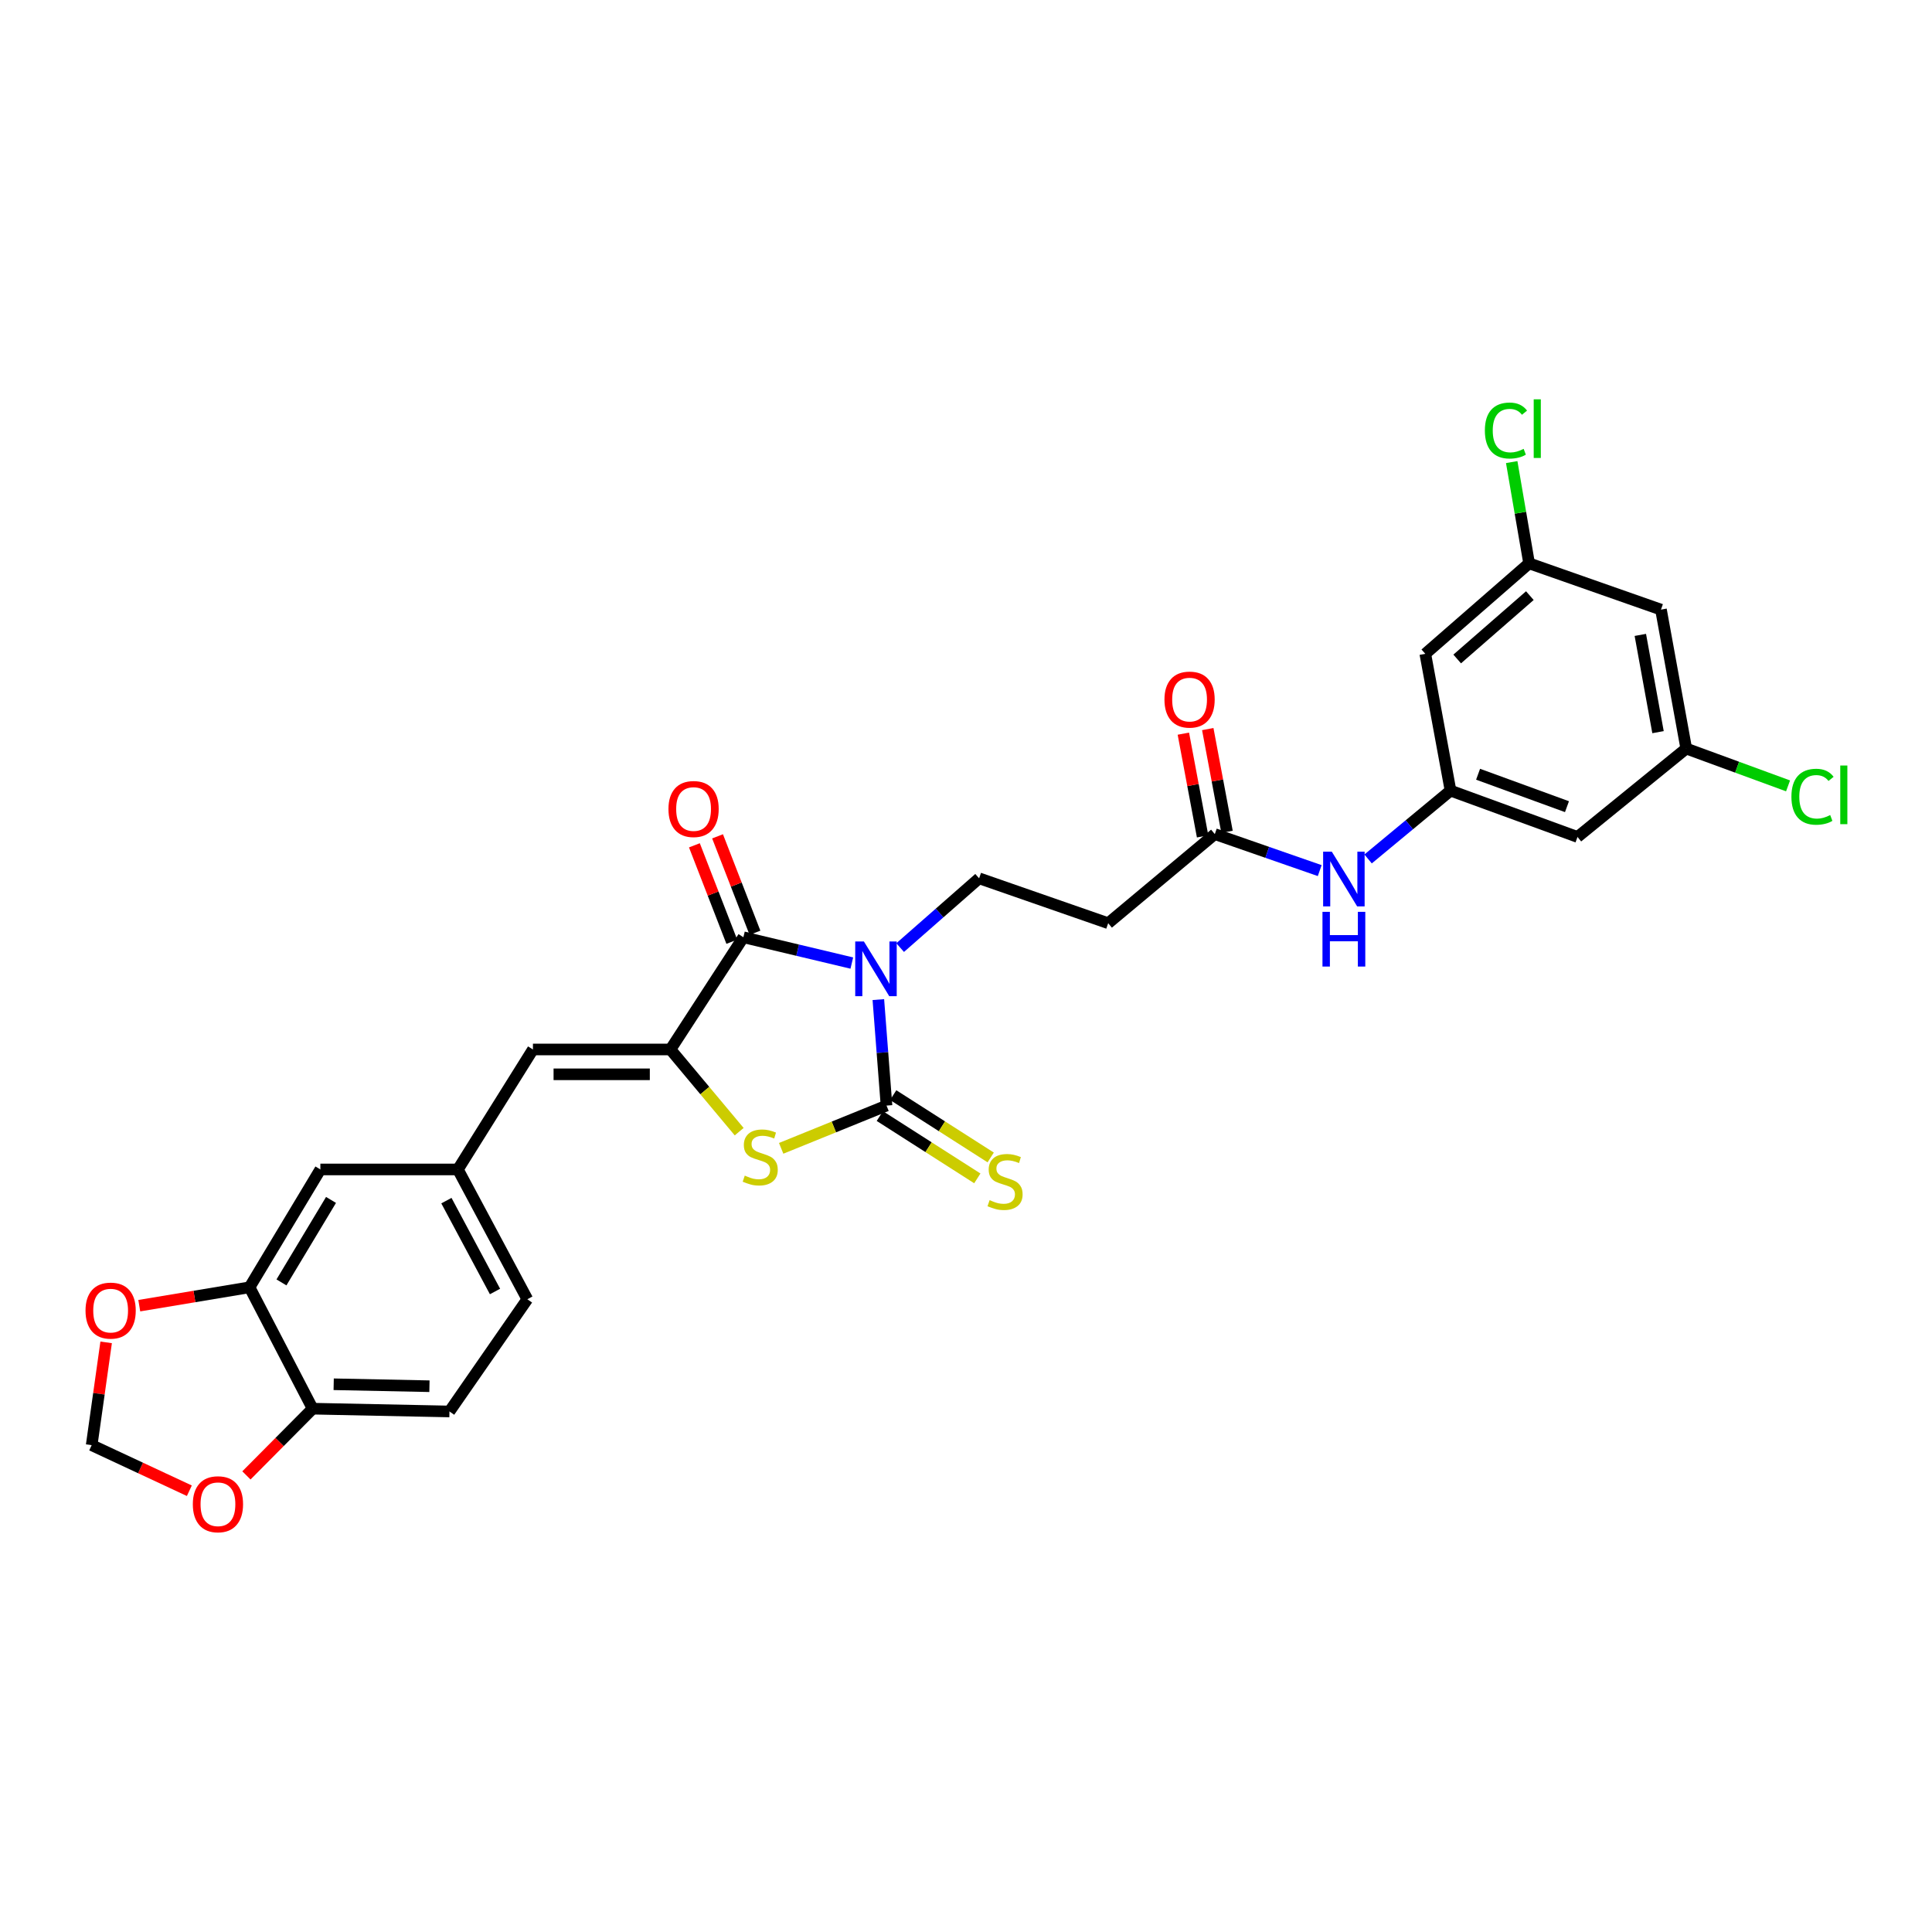 <?xml version='1.0' encoding='iso-8859-1'?>
<svg version='1.1' baseProfile='full'
              xmlns='http://www.w3.org/2000/svg'
                      xmlns:rdkit='http://www.rdkit.org/xml'
                      xmlns:xlink='http://www.w3.org/1999/xlink'
                  xml:space='preserve'
width='1000px' height='1000px' viewBox='0 0 1000 1000'>
<!-- END OF HEADER -->
<rect style='opacity:1.0;fill:#FFFFFF;stroke:none' width='1000' height='1000' x='0' y='0'> </rect>
<path class='bond-0' d='M 454.631,517.39 L 456.745,544.821' style='fill:none;fill-rule:evenodd;stroke:#0000FF;stroke-width:6px;stroke-linecap:butt;stroke-linejoin:miter;stroke-opacity:1' />
<path class='bond-0' d='M 456.745,544.821 L 458.859,572.252' style='fill:none;fill-rule:evenodd;stroke:#000000;stroke-width:6px;stroke-linecap:butt;stroke-linejoin:miter;stroke-opacity:1' />
<path class='bond-1' d='M 440.899,498.479 L 412.838,491.8' style='fill:none;fill-rule:evenodd;stroke:#0000FF;stroke-width:6px;stroke-linecap:butt;stroke-linejoin:miter;stroke-opacity:1' />
<path class='bond-1' d='M 412.838,491.8 L 384.776,485.121' style='fill:none;fill-rule:evenodd;stroke:#000000;stroke-width:6px;stroke-linecap:butt;stroke-linejoin:miter;stroke-opacity:1' />
<path class='bond-5' d='M 465.918,490.473 L 486.353,472.542' style='fill:none;fill-rule:evenodd;stroke:#0000FF;stroke-width:6px;stroke-linecap:butt;stroke-linejoin:miter;stroke-opacity:1' />
<path class='bond-5' d='M 486.353,472.542 L 506.788,454.612' style='fill:none;fill-rule:evenodd;stroke:#000000;stroke-width:6px;stroke-linecap:butt;stroke-linejoin:miter;stroke-opacity:1' />
<path class='bond-3' d='M 458.859,572.252 L 431.596,583.314' style='fill:none;fill-rule:evenodd;stroke:#000000;stroke-width:6px;stroke-linecap:butt;stroke-linejoin:miter;stroke-opacity:1' />
<path class='bond-3' d='M 431.596,583.314 L 404.333,594.377' style='fill:none;fill-rule:evenodd;stroke:#CCCC00;stroke-width:6px;stroke-linecap:butt;stroke-linejoin:miter;stroke-opacity:1' />
<path class='bond-8' d='M 455.397,577.668 L 480.628,593.796' style='fill:none;fill-rule:evenodd;stroke:#000000;stroke-width:6px;stroke-linecap:butt;stroke-linejoin:miter;stroke-opacity:1' />
<path class='bond-8' d='M 480.628,593.796 L 505.859,609.923' style='fill:none;fill-rule:evenodd;stroke:#CCCC00;stroke-width:6px;stroke-linecap:butt;stroke-linejoin:miter;stroke-opacity:1' />
<path class='bond-8' d='M 462.321,566.836 L 487.552,582.964' style='fill:none;fill-rule:evenodd;stroke:#000000;stroke-width:6px;stroke-linecap:butt;stroke-linejoin:miter;stroke-opacity:1' />
<path class='bond-8' d='M 487.552,582.964 L 512.783,599.092' style='fill:none;fill-rule:evenodd;stroke:#CCCC00;stroke-width:6px;stroke-linecap:butt;stroke-linejoin:miter;stroke-opacity:1' />
<path class='bond-2' d='M 384.776,485.121 L 347.025,543.206' style='fill:none;fill-rule:evenodd;stroke:#000000;stroke-width:6px;stroke-linecap:butt;stroke-linejoin:miter;stroke-opacity:1' />
<path class='bond-14' d='M 390.769,482.797 L 381.087,457.84' style='fill:none;fill-rule:evenodd;stroke:#000000;stroke-width:6px;stroke-linecap:butt;stroke-linejoin:miter;stroke-opacity:1' />
<path class='bond-14' d='M 381.087,457.84 L 371.405,432.884' style='fill:none;fill-rule:evenodd;stroke:#FF0000;stroke-width:6px;stroke-linecap:butt;stroke-linejoin:miter;stroke-opacity:1' />
<path class='bond-14' d='M 378.784,487.446 L 369.102,462.49' style='fill:none;fill-rule:evenodd;stroke:#000000;stroke-width:6px;stroke-linecap:butt;stroke-linejoin:miter;stroke-opacity:1' />
<path class='bond-14' d='M 369.102,462.49 L 359.42,437.533' style='fill:none;fill-rule:evenodd;stroke:#FF0000;stroke-width:6px;stroke-linecap:butt;stroke-linejoin:miter;stroke-opacity:1' />
<path class='bond-4' d='M 347.025,543.206 L 275.849,543.206' style='fill:none;fill-rule:evenodd;stroke:#000000;stroke-width:6px;stroke-linecap:butt;stroke-linejoin:miter;stroke-opacity:1' />
<path class='bond-4' d='M 336.348,556.061 L 286.525,556.061' style='fill:none;fill-rule:evenodd;stroke:#000000;stroke-width:6px;stroke-linecap:butt;stroke-linejoin:miter;stroke-opacity:1' />
<path class='bond-29' d='M 347.025,543.206 L 364.812,564.479' style='fill:none;fill-rule:evenodd;stroke:#000000;stroke-width:6px;stroke-linecap:butt;stroke-linejoin:miter;stroke-opacity:1' />
<path class='bond-29' d='M 364.812,564.479 L 382.599,585.752' style='fill:none;fill-rule:evenodd;stroke:#CCCC00;stroke-width:6px;stroke-linecap:butt;stroke-linejoin:miter;stroke-opacity:1' />
<path class='bond-15' d='M 275.849,543.206 L 237.004,605.305' style='fill:none;fill-rule:evenodd;stroke:#000000;stroke-width:6px;stroke-linecap:butt;stroke-linejoin:miter;stroke-opacity:1' />
<path class='bond-9' d='M 506.788,454.612 L 573.593,477.851' style='fill:none;fill-rule:evenodd;stroke:#000000;stroke-width:6px;stroke-linecap:butt;stroke-linejoin:miter;stroke-opacity:1' />
<path class='bond-6' d='M 750.789,409.225 L 729.456,426.907' style='fill:none;fill-rule:evenodd;stroke:#000000;stroke-width:6px;stroke-linecap:butt;stroke-linejoin:miter;stroke-opacity:1' />
<path class='bond-6' d='M 729.456,426.907 L 708.122,444.589' style='fill:none;fill-rule:evenodd;stroke:#0000FF;stroke-width:6px;stroke-linecap:butt;stroke-linejoin:miter;stroke-opacity:1' />
<path class='bond-17' d='M 750.789,409.225 L 816.515,433.207' style='fill:none;fill-rule:evenodd;stroke:#000000;stroke-width:6px;stroke-linecap:butt;stroke-linejoin:miter;stroke-opacity:1' />
<path class='bond-17' d='M 765.054,400.746 L 811.063,417.534' style='fill:none;fill-rule:evenodd;stroke:#000000;stroke-width:6px;stroke-linecap:butt;stroke-linejoin:miter;stroke-opacity:1' />
<path class='bond-18' d='M 750.789,409.225 L 737.734,338.421' style='fill:none;fill-rule:evenodd;stroke:#000000;stroke-width:6px;stroke-linecap:butt;stroke-linejoin:miter;stroke-opacity:1' />
<path class='bond-7' d='M 628.785,431.729 L 573.593,477.851' style='fill:none;fill-rule:evenodd;stroke:#000000;stroke-width:6px;stroke-linecap:butt;stroke-linejoin:miter;stroke-opacity:1' />
<path class='bond-11' d='M 628.785,431.729 L 655.933,441.176' style='fill:none;fill-rule:evenodd;stroke:#000000;stroke-width:6px;stroke-linecap:butt;stroke-linejoin:miter;stroke-opacity:1' />
<path class='bond-11' d='M 655.933,441.176 L 683.081,450.623' style='fill:none;fill-rule:evenodd;stroke:#0000FF;stroke-width:6px;stroke-linecap:butt;stroke-linejoin:miter;stroke-opacity:1' />
<path class='bond-24' d='M 635.103,430.545 L 630.12,403.959' style='fill:none;fill-rule:evenodd;stroke:#000000;stroke-width:6px;stroke-linecap:butt;stroke-linejoin:miter;stroke-opacity:1' />
<path class='bond-24' d='M 630.12,403.959 L 625.138,377.374' style='fill:none;fill-rule:evenodd;stroke:#FF0000;stroke-width:6px;stroke-linecap:butt;stroke-linejoin:miter;stroke-opacity:1' />
<path class='bond-24' d='M 622.467,432.913 L 617.485,406.327' style='fill:none;fill-rule:evenodd;stroke:#000000;stroke-width:6px;stroke-linecap:butt;stroke-linejoin:miter;stroke-opacity:1' />
<path class='bond-24' d='M 617.485,406.327 L 612.503,379.741' style='fill:none;fill-rule:evenodd;stroke:#FF0000;stroke-width:6px;stroke-linecap:butt;stroke-linejoin:miter;stroke-opacity:1' />
<path class='bond-10' d='M 129.163,666.303 L 165.822,605.305' style='fill:none;fill-rule:evenodd;stroke:#000000;stroke-width:6px;stroke-linecap:butt;stroke-linejoin:miter;stroke-opacity:1' />
<path class='bond-10' d='M 145.68,663.775 L 171.341,621.076' style='fill:none;fill-rule:evenodd;stroke:#000000;stroke-width:6px;stroke-linecap:butt;stroke-linejoin:miter;stroke-opacity:1' />
<path class='bond-13' d='M 129.163,666.303 L 100.625,671.06' style='fill:none;fill-rule:evenodd;stroke:#000000;stroke-width:6px;stroke-linecap:butt;stroke-linejoin:miter;stroke-opacity:1' />
<path class='bond-13' d='M 100.625,671.06 L 72.088,675.816' style='fill:none;fill-rule:evenodd;stroke:#FF0000;stroke-width:6px;stroke-linecap:butt;stroke-linejoin:miter;stroke-opacity:1' />
<path class='bond-30' d='M 129.163,666.303 L 161.829,729.13' style='fill:none;fill-rule:evenodd;stroke:#000000;stroke-width:6px;stroke-linecap:butt;stroke-linejoin:miter;stroke-opacity:1' />
<path class='bond-12' d='M 161.829,729.13 L 232.641,730.573' style='fill:none;fill-rule:evenodd;stroke:#000000;stroke-width:6px;stroke-linecap:butt;stroke-linejoin:miter;stroke-opacity:1' />
<path class='bond-12' d='M 172.713,716.494 L 222.281,717.503' style='fill:none;fill-rule:evenodd;stroke:#000000;stroke-width:6px;stroke-linecap:butt;stroke-linejoin:miter;stroke-opacity:1' />
<path class='bond-16' d='M 161.829,729.13 L 144.688,746.398' style='fill:none;fill-rule:evenodd;stroke:#000000;stroke-width:6px;stroke-linecap:butt;stroke-linejoin:miter;stroke-opacity:1' />
<path class='bond-16' d='M 144.688,746.398 L 127.547,763.667' style='fill:none;fill-rule:evenodd;stroke:#FF0000;stroke-width:6px;stroke-linecap:butt;stroke-linejoin:miter;stroke-opacity:1' />
<path class='bond-19' d='M 54.941,694.807 L 51.197,721.41' style='fill:none;fill-rule:evenodd;stroke:#FF0000;stroke-width:6px;stroke-linecap:butt;stroke-linejoin:miter;stroke-opacity:1' />
<path class='bond-19' d='M 51.197,721.41 L 47.453,748.013' style='fill:none;fill-rule:evenodd;stroke:#000000;stroke-width:6px;stroke-linecap:butt;stroke-linejoin:miter;stroke-opacity:1' />
<path class='bond-20' d='M 237.004,605.305 L 165.822,605.305' style='fill:none;fill-rule:evenodd;stroke:#000000;stroke-width:6px;stroke-linecap:butt;stroke-linejoin:miter;stroke-opacity:1' />
<path class='bond-26' d='M 237.004,605.305 L 272.942,672.488' style='fill:none;fill-rule:evenodd;stroke:#000000;stroke-width:6px;stroke-linecap:butt;stroke-linejoin:miter;stroke-opacity:1' />
<path class='bond-26' d='M 231.06,621.446 L 256.216,668.474' style='fill:none;fill-rule:evenodd;stroke:#000000;stroke-width:6px;stroke-linecap:butt;stroke-linejoin:miter;stroke-opacity:1' />
<path class='bond-32' d='M 98.005,771.607 L 72.729,759.81' style='fill:none;fill-rule:evenodd;stroke:#FF0000;stroke-width:6px;stroke-linecap:butt;stroke-linejoin:miter;stroke-opacity:1' />
<path class='bond-32' d='M 72.729,759.81 L 47.453,748.013' style='fill:none;fill-rule:evenodd;stroke:#000000;stroke-width:6px;stroke-linecap:butt;stroke-linejoin:miter;stroke-opacity:1' />
<path class='bond-22' d='M 816.515,433.207 L 872.8,387.45' style='fill:none;fill-rule:evenodd;stroke:#000000;stroke-width:6px;stroke-linecap:butt;stroke-linejoin:miter;stroke-opacity:1' />
<path class='bond-21' d='M 737.734,338.421 L 791.462,291.585' style='fill:none;fill-rule:evenodd;stroke:#000000;stroke-width:6px;stroke-linecap:butt;stroke-linejoin:miter;stroke-opacity:1' />
<path class='bond-21' d='M 754.24,341.086 L 791.85,308.3' style='fill:none;fill-rule:evenodd;stroke:#000000;stroke-width:6px;stroke-linecap:butt;stroke-linejoin:miter;stroke-opacity:1' />
<path class='bond-23' d='M 791.462,291.585 L 859.717,315.538' style='fill:none;fill-rule:evenodd;stroke:#000000;stroke-width:6px;stroke-linecap:butt;stroke-linejoin:miter;stroke-opacity:1' />
<path class='bond-27' d='M 791.462,291.585 L 786.96,265.379' style='fill:none;fill-rule:evenodd;stroke:#000000;stroke-width:6px;stroke-linecap:butt;stroke-linejoin:miter;stroke-opacity:1' />
<path class='bond-27' d='M 786.96,265.379 L 782.458,239.174' style='fill:none;fill-rule:evenodd;stroke:#00CC00;stroke-width:6px;stroke-linecap:butt;stroke-linejoin:miter;stroke-opacity:1' />
<path class='bond-28' d='M 872.8,387.45 L 899.148,397.109' style='fill:none;fill-rule:evenodd;stroke:#000000;stroke-width:6px;stroke-linecap:butt;stroke-linejoin:miter;stroke-opacity:1' />
<path class='bond-28' d='M 899.148,397.109 L 925.495,406.769' style='fill:none;fill-rule:evenodd;stroke:#00CC00;stroke-width:6px;stroke-linecap:butt;stroke-linejoin:miter;stroke-opacity:1' />
<path class='bond-31' d='M 872.8,387.45 L 859.717,315.538' style='fill:none;fill-rule:evenodd;stroke:#000000;stroke-width:6px;stroke-linecap:butt;stroke-linejoin:miter;stroke-opacity:1' />
<path class='bond-31' d='M 858.19,378.964 L 849.031,328.626' style='fill:none;fill-rule:evenodd;stroke:#000000;stroke-width:6px;stroke-linecap:butt;stroke-linejoin:miter;stroke-opacity:1' />
<path class='bond-25' d='M 232.641,730.573 L 272.942,672.488' style='fill:none;fill-rule:evenodd;stroke:#000000;stroke-width:6px;stroke-linecap:butt;stroke-linejoin:miter;stroke-opacity:1' />
<path  class='atom-0' d='M 447.142 487.295
L 456.422 502.295
Q 457.342 503.775, 458.822 506.455
Q 460.302 509.135, 460.382 509.295
L 460.382 487.295
L 464.142 487.295
L 464.142 515.615
L 460.262 515.615
L 450.302 499.215
Q 449.142 497.295, 447.902 495.095
Q 446.702 492.895, 446.342 492.215
L 446.342 515.615
L 442.662 515.615
L 442.662 487.295
L 447.142 487.295
' fill='#0000FF'/>
<path  class='atom-4' d='M 385.489 608.497
Q 385.809 608.617, 387.129 609.177
Q 388.449 609.737, 389.889 610.097
Q 391.369 610.417, 392.809 610.417
Q 395.489 610.417, 397.049 609.137
Q 398.609 607.817, 398.609 605.537
Q 398.609 603.977, 397.809 603.017
Q 397.049 602.057, 395.849 601.537
Q 394.649 601.017, 392.649 600.417
Q 390.129 599.657, 388.609 598.937
Q 387.129 598.217, 386.049 596.697
Q 385.009 595.177, 385.009 592.617
Q 385.009 589.057, 387.409 586.857
Q 389.849 584.657, 394.649 584.657
Q 397.929 584.657, 401.649 586.217
L 400.729 589.297
Q 397.329 587.897, 394.769 587.897
Q 392.009 587.897, 390.489 589.057
Q 388.969 590.177, 389.009 592.137
Q 389.009 593.657, 389.769 594.577
Q 390.569 595.497, 391.689 596.017
Q 392.849 596.537, 394.769 597.137
Q 397.329 597.937, 398.849 598.737
Q 400.369 599.537, 401.449 601.177
Q 402.569 602.777, 402.569 605.537
Q 402.569 609.457, 399.929 611.577
Q 397.329 613.657, 392.969 613.657
Q 390.449 613.657, 388.529 613.097
Q 386.649 612.577, 384.409 611.657
L 385.489 608.497
' fill='#CCCC00'/>
<path  class='atom-9' d='M 512.222 621.195
Q 512.542 621.315, 513.862 621.875
Q 515.182 622.435, 516.622 622.795
Q 518.102 623.115, 519.542 623.115
Q 522.222 623.115, 523.782 621.835
Q 525.342 620.515, 525.342 618.235
Q 525.342 616.675, 524.542 615.715
Q 523.782 614.755, 522.582 614.235
Q 521.382 613.715, 519.382 613.115
Q 516.862 612.355, 515.342 611.635
Q 513.862 610.915, 512.782 609.395
Q 511.742 607.875, 511.742 605.315
Q 511.742 601.755, 514.142 599.555
Q 516.582 597.355, 521.382 597.355
Q 524.662 597.355, 528.382 598.915
L 527.462 601.995
Q 524.062 600.595, 521.502 600.595
Q 518.742 600.595, 517.222 601.755
Q 515.702 602.875, 515.742 604.835
Q 515.742 606.355, 516.502 607.275
Q 517.302 608.195, 518.422 608.715
Q 519.582 609.235, 521.502 609.835
Q 524.062 610.635, 525.582 611.435
Q 527.102 612.235, 528.182 613.875
Q 529.302 615.475, 529.302 618.235
Q 529.302 622.155, 526.662 624.275
Q 524.062 626.355, 519.702 626.355
Q 517.182 626.355, 515.262 625.795
Q 513.382 625.275, 511.142 624.355
L 512.222 621.195
' fill='#CCCC00'/>
<path  class='atom-12' d='M 689.33 440.816
L 698.61 455.816
Q 699.53 457.296, 701.01 459.976
Q 702.49 462.656, 702.57 462.816
L 702.57 440.816
L 706.33 440.816
L 706.33 469.136
L 702.45 469.136
L 692.49 452.736
Q 691.33 450.816, 690.09 448.616
Q 688.89 446.416, 688.53 445.736
L 688.53 469.136
L 684.85 469.136
L 684.85 440.816
L 689.33 440.816
' fill='#0000FF'/>
<path  class='atom-12' d='M 684.51 471.968
L 688.35 471.968
L 688.35 484.008
L 702.83 484.008
L 702.83 471.968
L 706.67 471.968
L 706.67 500.288
L 702.83 500.288
L 702.83 487.208
L 688.35 487.208
L 688.35 500.288
L 684.51 500.288
L 684.51 471.968
' fill='#0000FF'/>
<path  class='atom-14' d='M 44.266 678.367
Q 44.266 671.567, 47.626 667.767
Q 50.986 663.967, 57.266 663.967
Q 63.545 663.967, 66.906 667.767
Q 70.266 671.567, 70.266 678.367
Q 70.266 685.247, 66.865 689.167
Q 63.465 693.047, 57.266 693.047
Q 51.026 693.047, 47.626 689.167
Q 44.266 685.287, 44.266 678.367
M 57.266 689.847
Q 61.586 689.847, 63.906 686.967
Q 66.266 684.047, 66.266 678.367
Q 66.266 672.807, 63.906 670.007
Q 61.586 667.167, 57.266 667.167
Q 52.946 667.167, 50.586 669.967
Q 48.266 672.767, 48.266 678.367
Q 48.266 684.087, 50.586 686.967
Q 52.946 689.847, 57.266 689.847
' fill='#FF0000'/>
<path  class='atom-15' d='M 345.994 418.747
Q 345.994 411.947, 349.354 408.147
Q 352.714 404.347, 358.994 404.347
Q 365.274 404.347, 368.634 408.147
Q 371.994 411.947, 371.994 418.747
Q 371.994 425.627, 368.594 429.547
Q 365.194 433.427, 358.994 433.427
Q 352.754 433.427, 349.354 429.547
Q 345.994 425.667, 345.994 418.747
M 358.994 430.227
Q 363.314 430.227, 365.634 427.347
Q 367.994 424.427, 367.994 418.747
Q 367.994 413.187, 365.634 410.387
Q 363.314 407.547, 358.994 407.547
Q 354.674 407.547, 352.314 410.347
Q 349.994 413.147, 349.994 418.747
Q 349.994 424.467, 352.314 427.347
Q 354.674 430.227, 358.994 430.227
' fill='#FF0000'/>
<path  class='atom-17' d='M 99.808 778.596
Q 99.808 771.796, 103.168 767.996
Q 106.528 764.196, 112.808 764.196
Q 119.088 764.196, 122.448 767.996
Q 125.808 771.796, 125.808 778.596
Q 125.808 785.476, 122.408 789.396
Q 119.008 793.276, 112.808 793.276
Q 106.568 793.276, 103.168 789.396
Q 99.808 785.516, 99.808 778.596
M 112.808 790.076
Q 117.128 790.076, 119.448 787.196
Q 121.808 784.276, 121.808 778.596
Q 121.808 773.036, 119.448 770.236
Q 117.128 767.396, 112.808 767.396
Q 108.488 767.396, 106.128 770.196
Q 103.808 772.996, 103.808 778.596
Q 103.808 784.316, 106.128 787.196
Q 108.488 790.076, 112.808 790.076
' fill='#FF0000'/>
<path  class='atom-25' d='M 602.722 362.105
Q 602.722 355.305, 606.082 351.505
Q 609.442 347.705, 615.722 347.705
Q 622.002 347.705, 625.362 351.505
Q 628.722 355.305, 628.722 362.105
Q 628.722 368.985, 625.322 372.905
Q 621.922 376.785, 615.722 376.785
Q 609.482 376.785, 606.082 372.905
Q 602.722 369.025, 602.722 362.105
M 615.722 373.585
Q 620.042 373.585, 622.362 370.705
Q 624.722 367.785, 624.722 362.105
Q 624.722 356.545, 622.362 353.745
Q 620.042 350.905, 615.722 350.905
Q 611.402 350.905, 609.042 353.705
Q 606.722 356.505, 606.722 362.105
Q 606.722 367.825, 609.042 370.705
Q 611.402 373.585, 615.722 373.585
' fill='#FF0000'/>
<path  class='atom-28' d='M 768.565 222.846
Q 768.565 215.806, 771.845 212.126
Q 775.165 208.406, 781.445 208.406
Q 787.285 208.406, 790.405 212.526
L 787.765 214.686
Q 785.485 211.686, 781.445 211.686
Q 777.165 211.686, 774.885 214.566
Q 772.645 217.406, 772.645 222.846
Q 772.645 228.446, 774.965 231.326
Q 777.325 234.206, 781.885 234.206
Q 785.005 234.206, 788.645 232.326
L 789.765 235.326
Q 788.285 236.286, 786.045 236.846
Q 783.805 237.406, 781.325 237.406
Q 775.165 237.406, 771.845 233.646
Q 768.565 229.886, 768.565 222.846
' fill='#00CC00'/>
<path  class='atom-28' d='M 793.845 206.686
L 797.525 206.686
L 797.525 237.046
L 793.845 237.046
L 793.845 206.686
' fill='#00CC00'/>
<path  class='atom-29' d='M 927.235 412.39
Q 927.235 405.35, 930.515 401.67
Q 933.835 397.95, 940.115 397.95
Q 945.955 397.95, 949.075 402.07
L 946.435 404.23
Q 944.155 401.23, 940.115 401.23
Q 935.835 401.23, 933.555 404.11
Q 931.315 406.95, 931.315 412.39
Q 931.315 417.99, 933.635 420.87
Q 935.995 423.75, 940.555 423.75
Q 943.675 423.75, 947.315 421.87
L 948.435 424.87
Q 946.955 425.83, 944.715 426.39
Q 942.475 426.95, 939.995 426.95
Q 933.835 426.95, 930.515 423.19
Q 927.235 419.43, 927.235 412.39
' fill='#00CC00'/>
<path  class='atom-29' d='M 952.515 396.23
L 956.195 396.23
L 956.195 426.59
L 952.515 426.59
L 952.515 396.23
' fill='#00CC00'/>
</svg>
